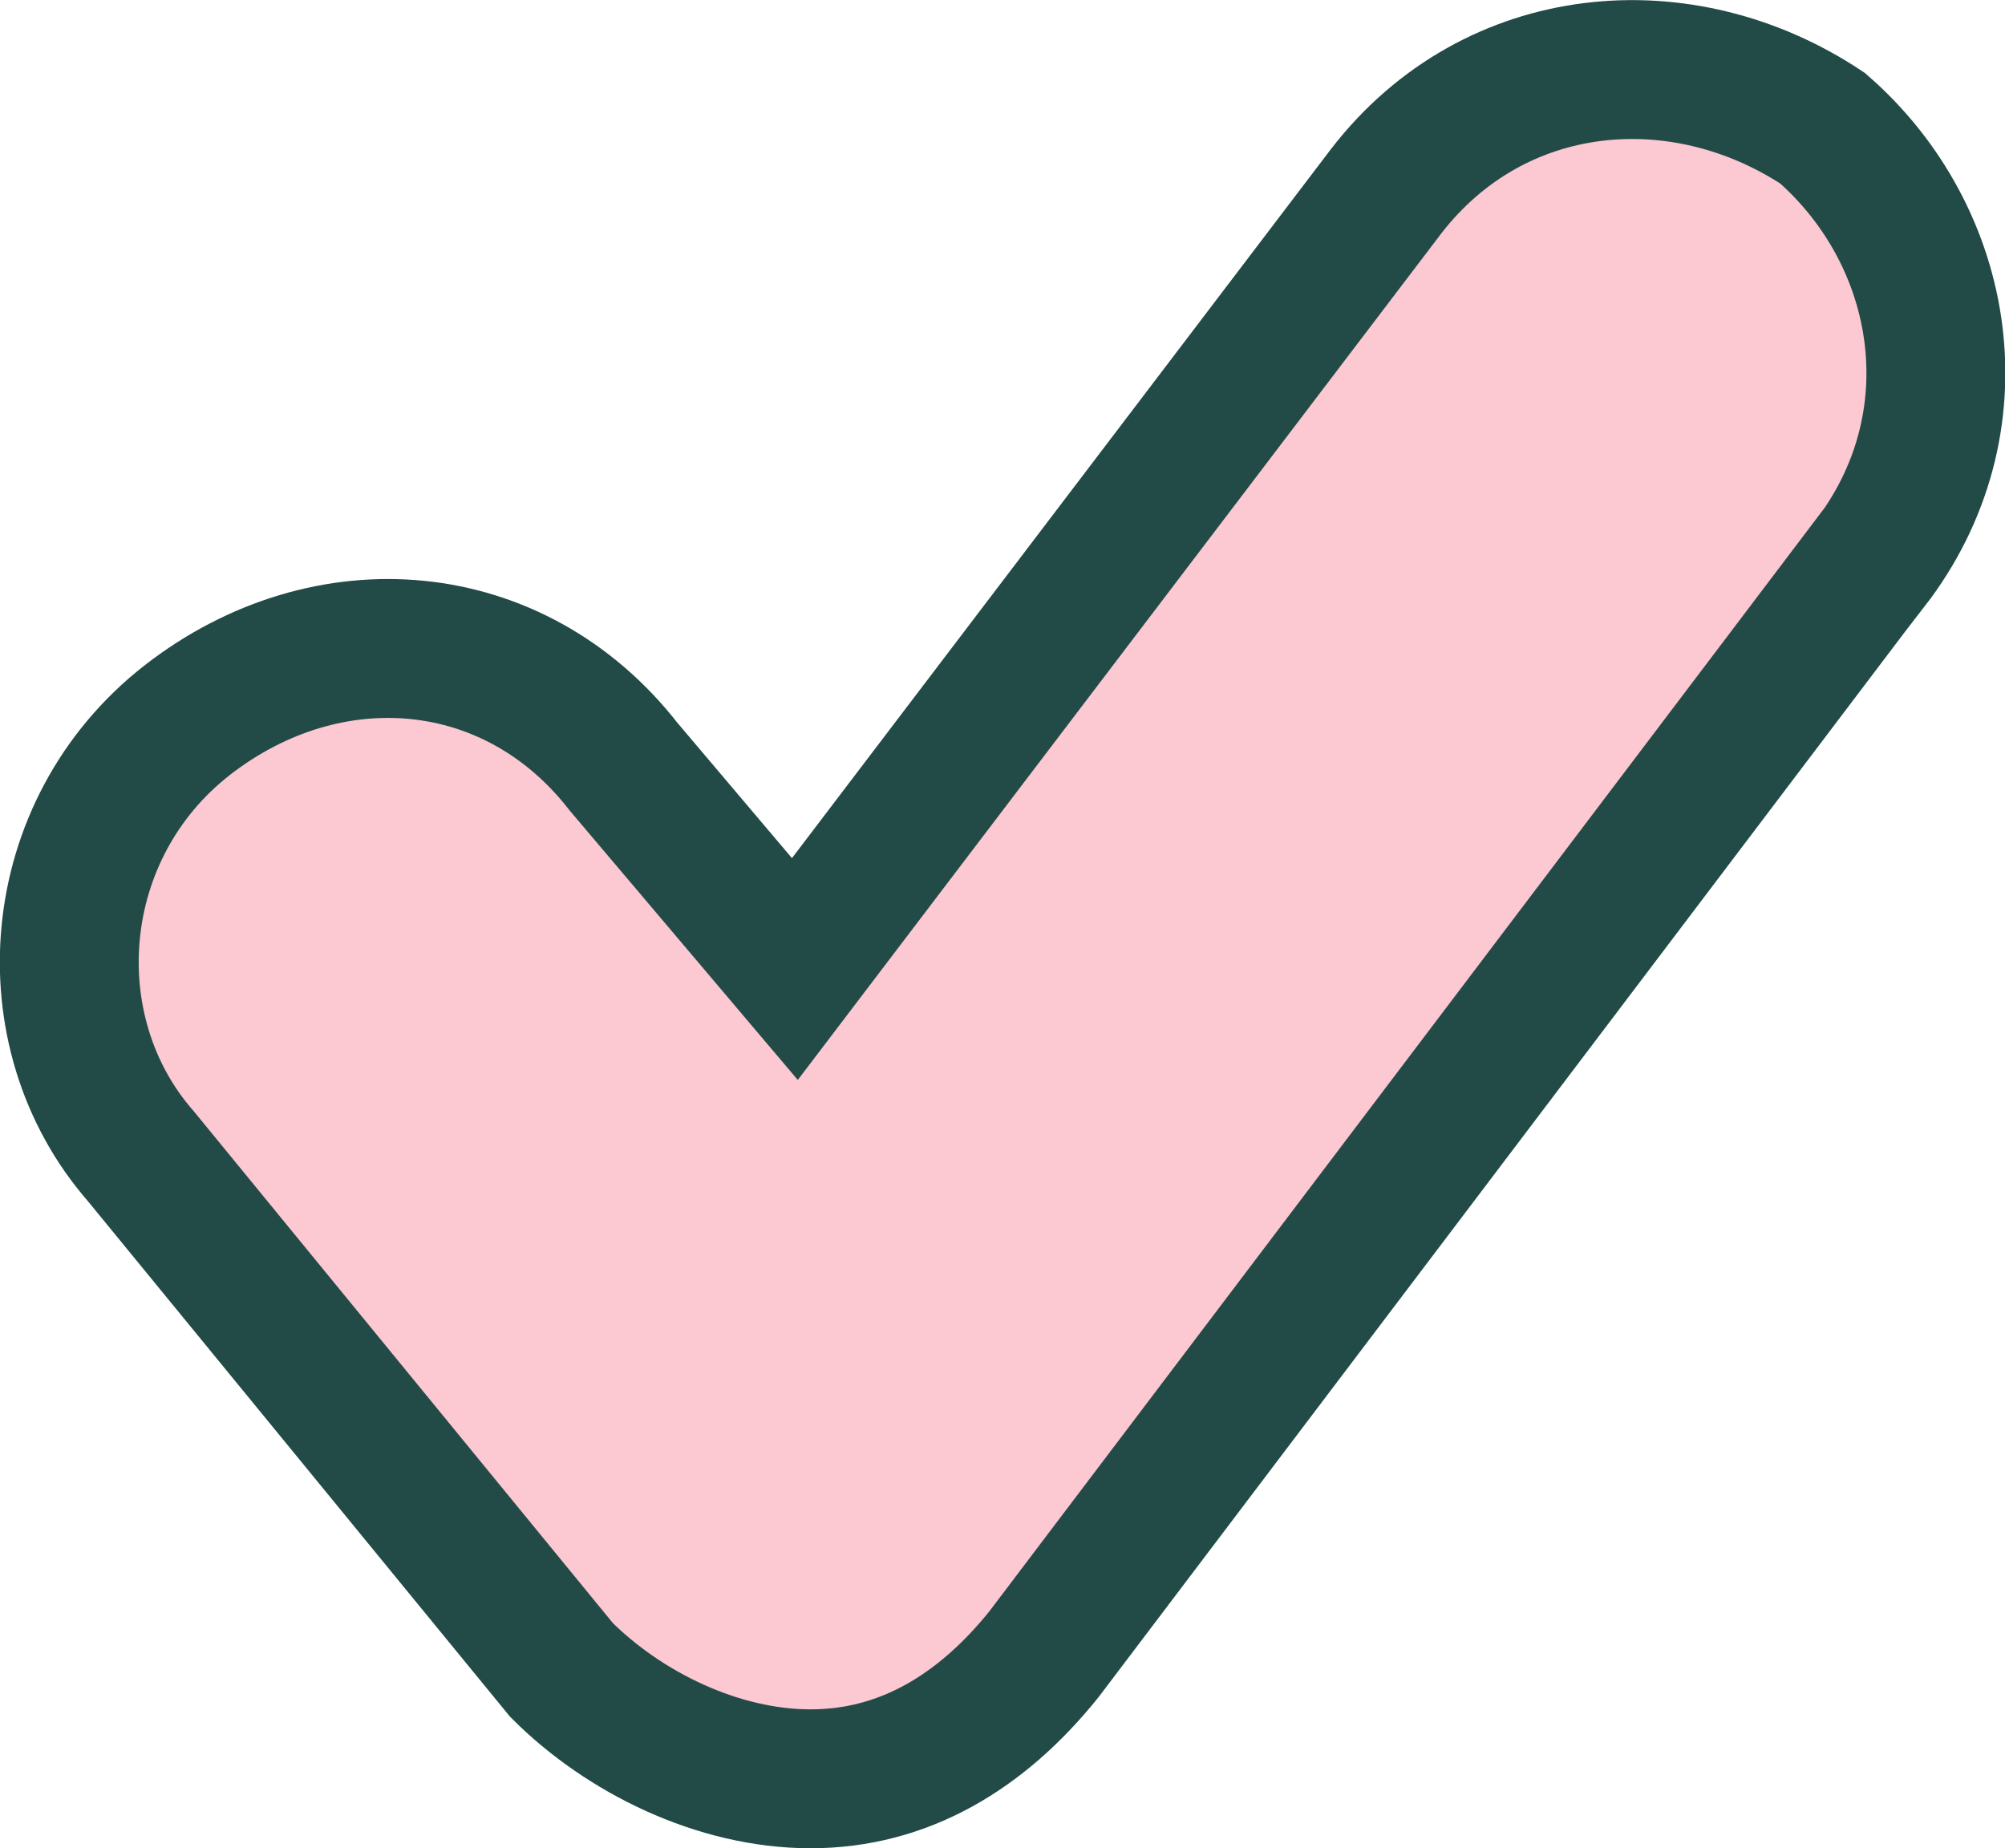 <?xml version="1.0" encoding="UTF-8"?>
<svg id="Layer_2" data-name="Layer 2" xmlns="http://www.w3.org/2000/svg" viewBox="0 0 43.31 39.92">
  <defs>
    <style>
      .cls-1 {
        fill: #fcc8d1;
        fill-rule: evenodd;
        stroke: #224b47;
        stroke-miterlimit: 10;
        stroke-width: 3px;
      }
    </style>
  </defs>
  <g id="Layer_1-2" data-name="Layer 1">
    <path class="cls-1" d="M40.37,12.19l-17.82,23.54c-1.35,1.68-3.03,2.69-5.04,2.69s-4.04-1.01-5.38-2.35L3.04,24.97c-2.35-2.69-2.02-7.06,1.01-9.42,3.03-2.35,7.06-2.02,9.42,1.01l3.7,4.37L29.95,4.12c2.35-3.03,6.39-3.36,9.42-1.35,2.69,2.35,3.36,6.39,1.01,9.42Z"/>
  </g>
</svg>